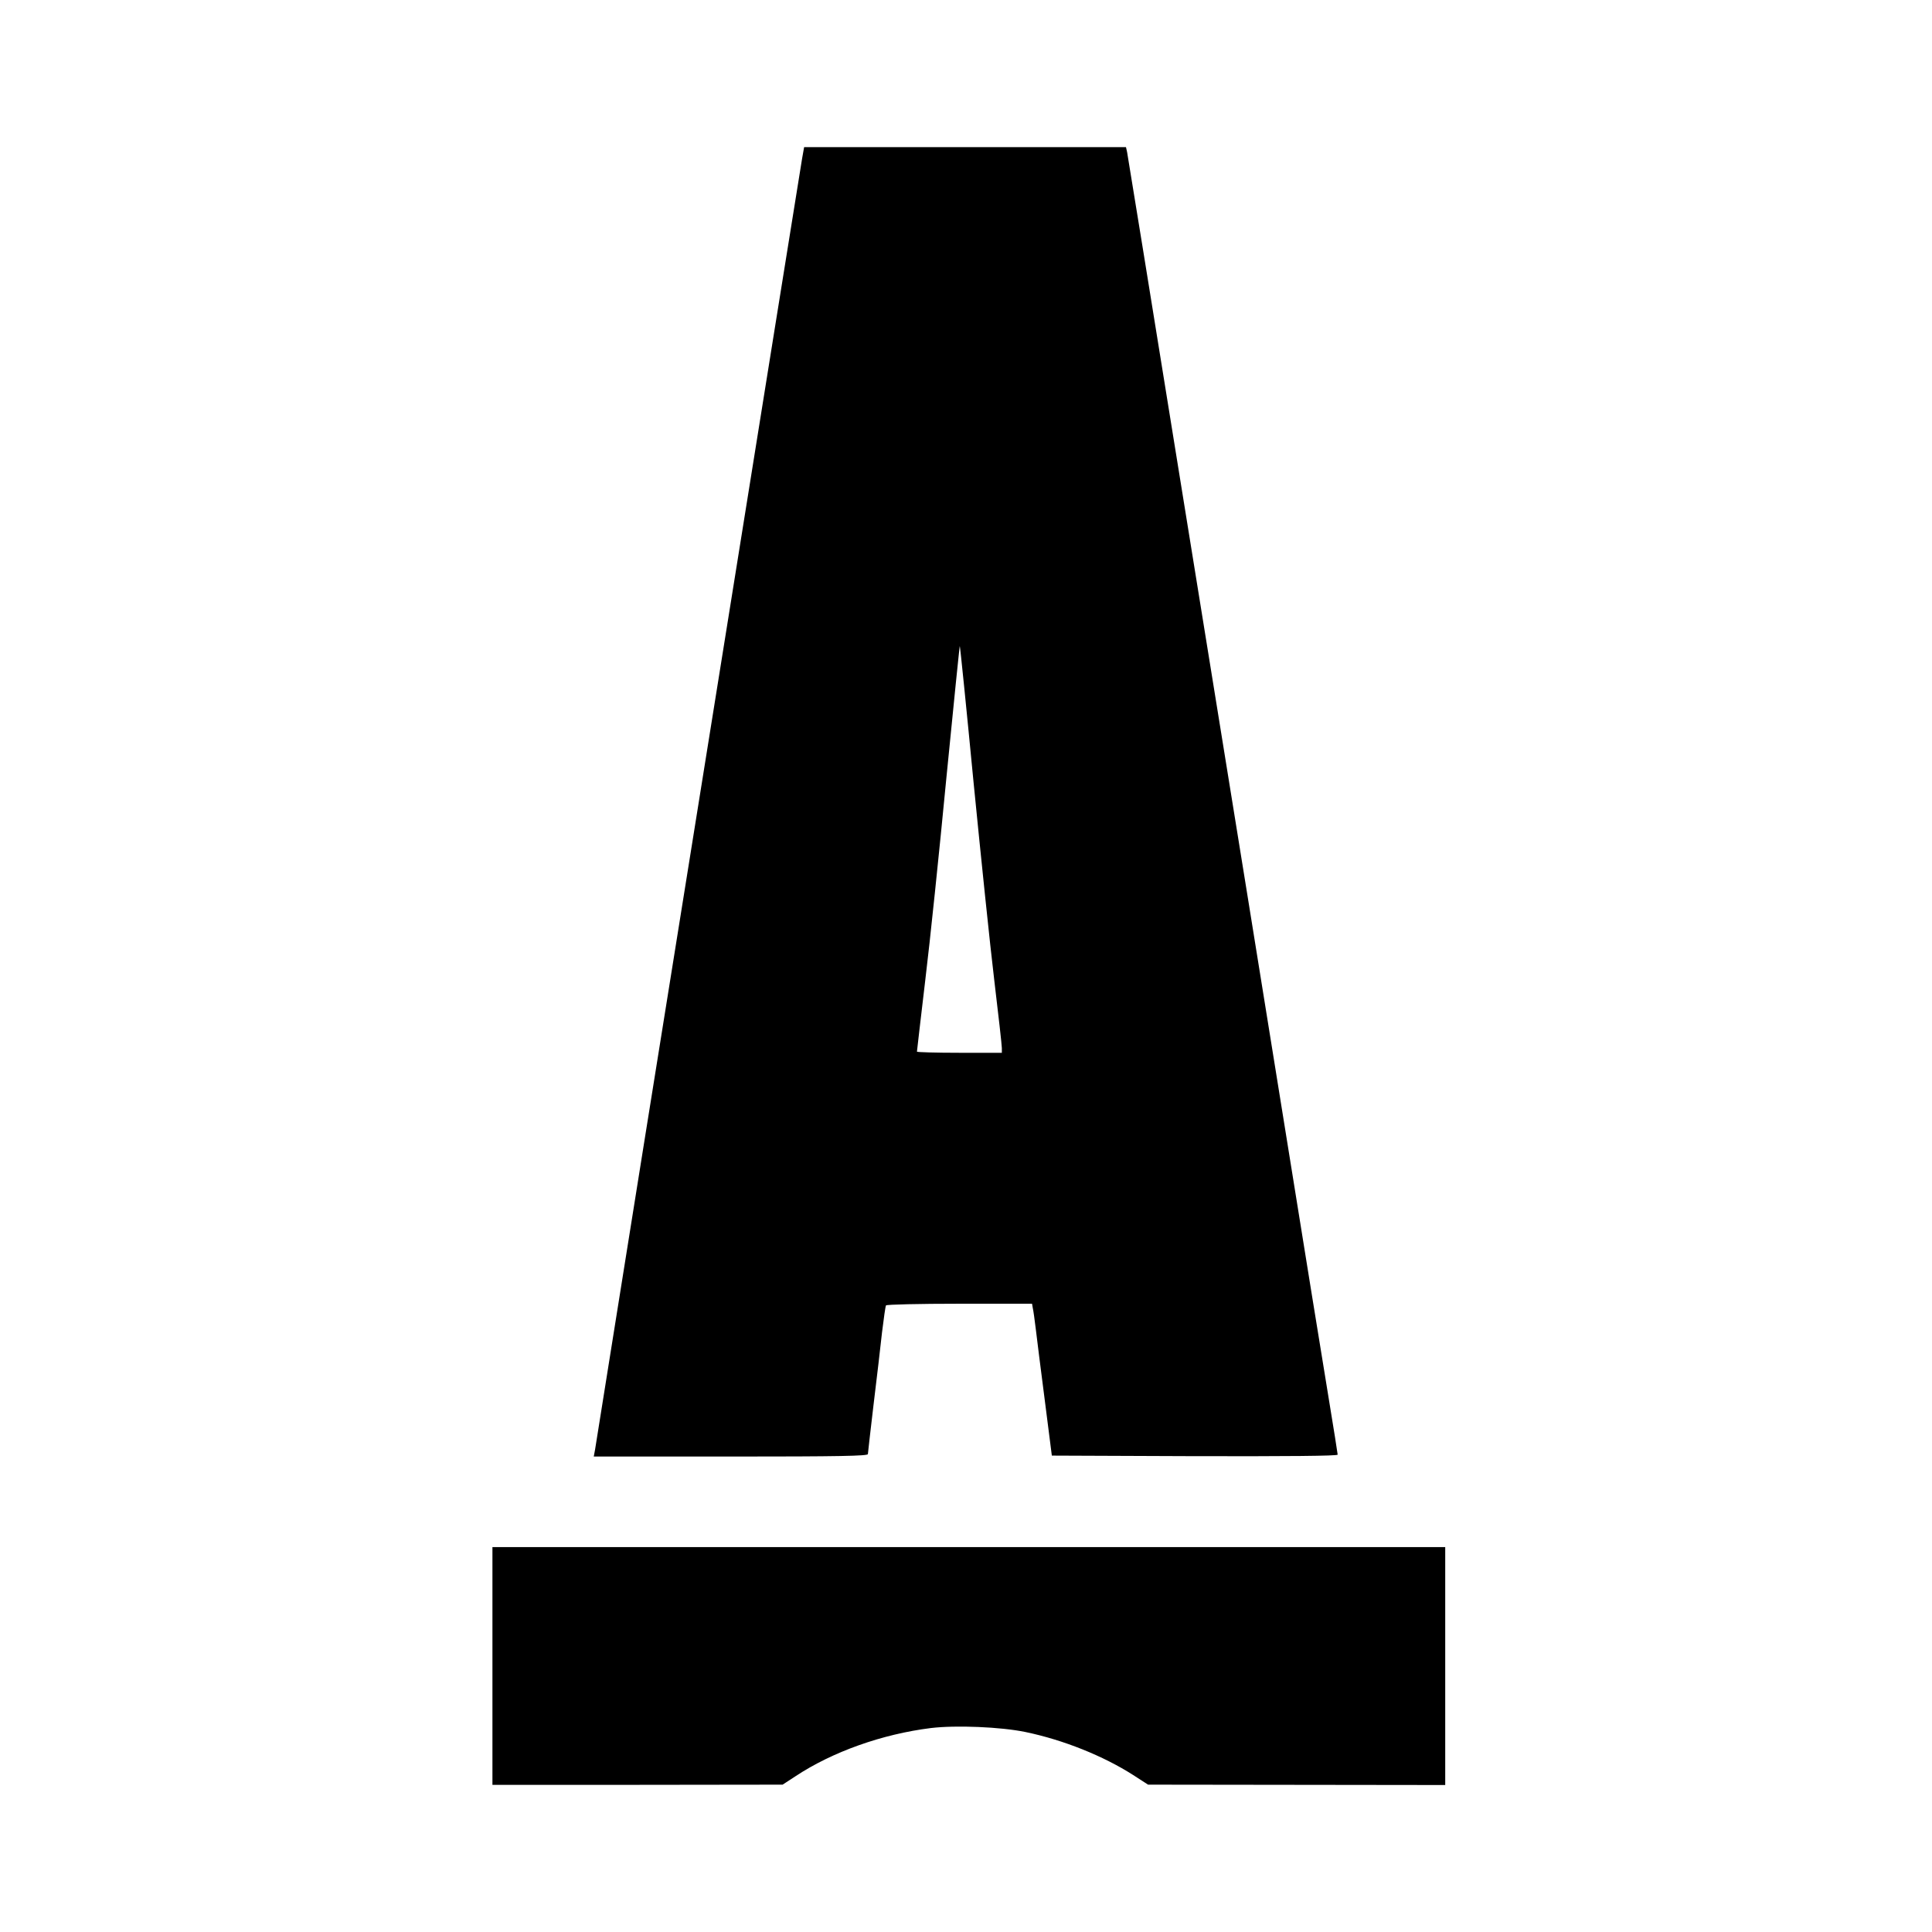 <?xml version="1.0" standalone="no"?>
<!DOCTYPE svg PUBLIC "-//W3C//DTD SVG 20010904//EN"
 "http://www.w3.org/TR/2001/REC-SVG-20010904/DTD/svg10.dtd">
<svg version="1.0" xmlns="http://www.w3.org/2000/svg"
 width="1024pt" height="1024pt" viewBox="0 0 1024 1024"
 preserveAspectRatio="xMidYMid meet">
<g transform="translate(0,1024) scale(0.1,-0.1)"
fill="#000000" stroke="none">
<path d="M4251 9398 c-9 -53 -165 -1026 -621 -3868 -44 -272 -140 -875 -215
-1340 -127 -796 -248 -1549 -261 -1633 l-7 -37 727 0 c574 0 726 3 726 13 0 6
14 125 30 262 17 138 37 310 45 384 9 73 18 138 21 142 3 5 178 9 389 9 l385
0 4 -23 c3 -12 10 -62 16 -112 6 -49 27 -220 48 -380 l37 -290 758 -3 c485 -1
757 1 757 8 0 5 -22 143 -49 307 -27 164 -67 413 -90 553 -40 249 -182 1131
-341 2115 -44 270 -203 1257 -355 2195 -151 938 -278 1717 -281 1733 l-6 27
-853 0 -853 0 -11 -62z m909 -3304 c39 -395 88 -869 110 -1051 22 -183 40
-344 40 -358 l0 -25 -225 0 c-124 0 -225 3 -225 6 0 4 20 174 44 378 25 204
75 687 112 1073 38 386 70 701 71 699 2 -2 35 -327 73 -722z"/>
<path d="M2610 1410 l0 -630 769 0 769 1 69 45 c195 129 459 223 717 255 133
16 371 6 501 -21 202 -42 413 -127 571 -228 l79 -51 788 -1 787 -1 0 631 0
630 -2525 0 -2525 0 0 -630z"/>
</g>
</svg>
